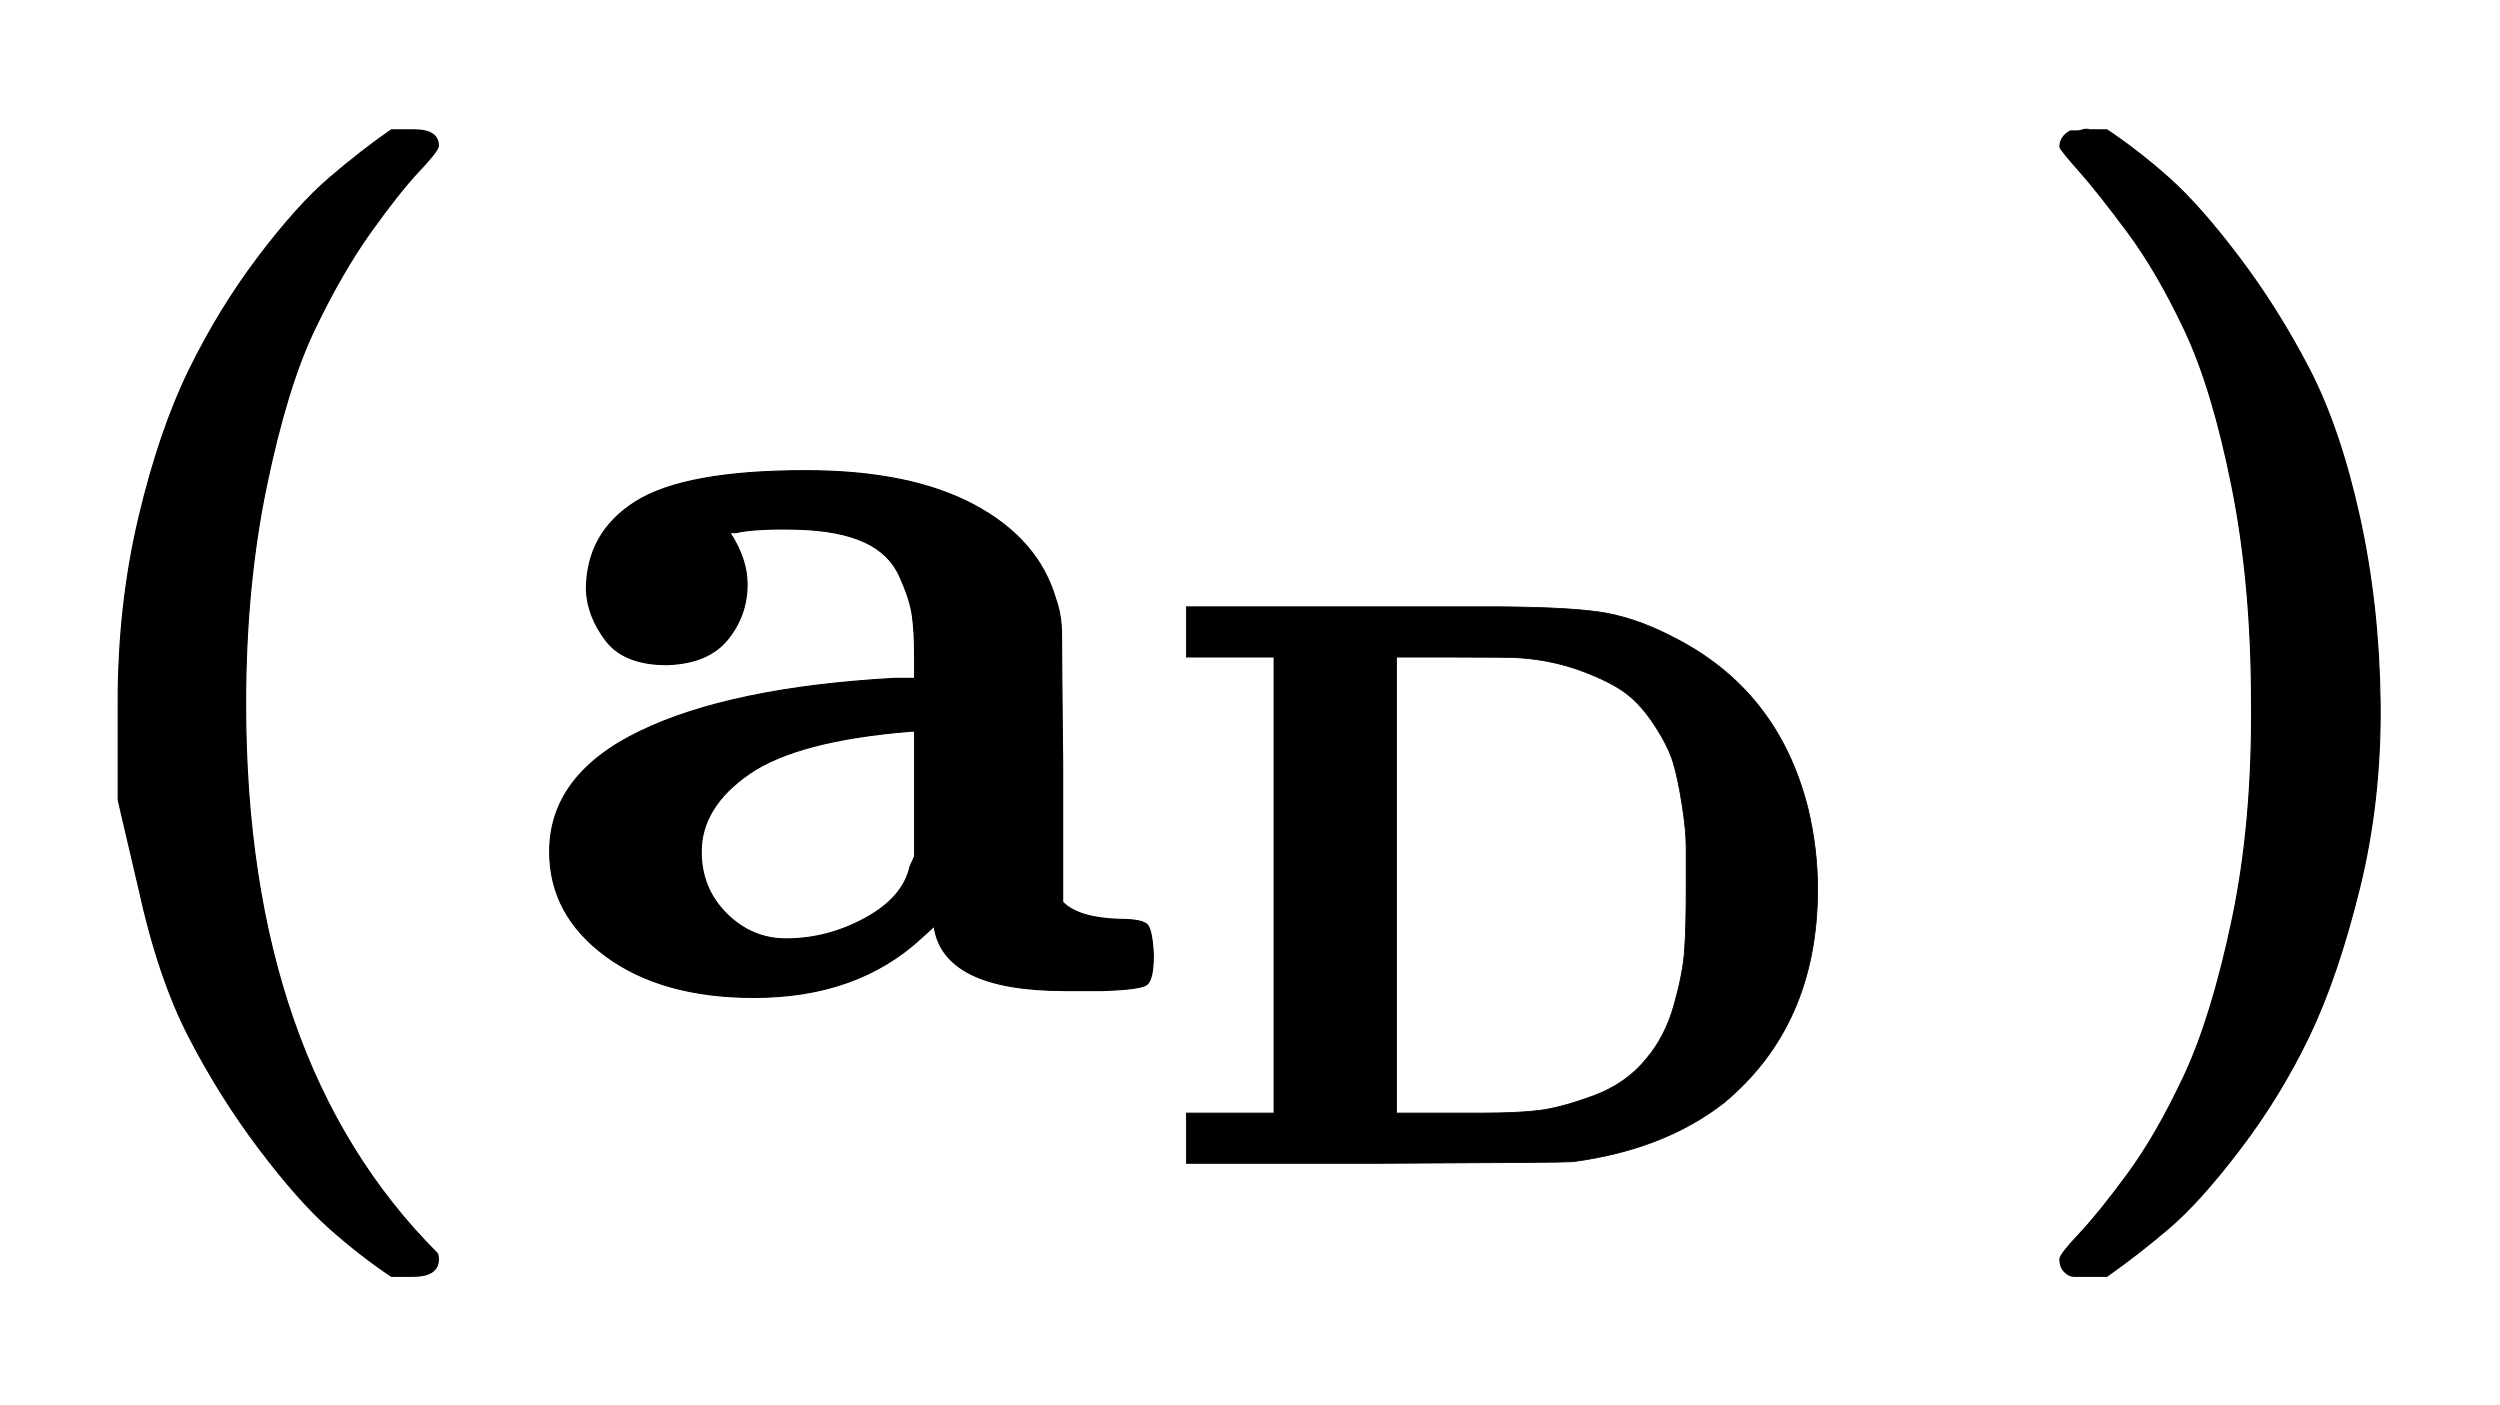 <svg xmlns:xlink="http://www.w3.org/1999/xlink" width="5.06ex" height="2.843ex" style="vertical-align: -0.838ex;" viewBox="0 -863.1 2178.5 1223.9" role="img" focusable="false" xmlns="http://www.w3.org/2000/svg" aria-labelledby="MathJax-SVG-1-Title">
<title id="MathJax-SVG-1-Title">{\displaystyle \mathbf {(a_{D})} }</title>
<defs aria-hidden="true">
<path stroke-width="1" id="E1-MJMAINB-28" d="M103 166T103 251T121 412T165 541T225 639T287 708T341 750H356H361Q382 750 382 736Q382 732 365 714T323 661T274 576T232 439T214 250Q214 -62 381 -229Q382 -231 382 -234Q382 -249 360 -249H356H341Q314 -231 287 -207T226 -138T165 -41T121 89Z"></path>
<path stroke-width="1" id="E1-MJMAINB-61" d="M64 349Q64 399 107 426T255 453Q346 453 402 423T473 341Q478 327 478 310T479 196V77Q493 63 529 62Q549 62 553 57T558 31Q558 9 552 5T514 0H497H481Q375 0 367 56L356 46Q300 -6 210 -6Q130 -6 81 30T32 121Q32 188 111 226T332 272H350V292Q350 313 348 327T337 361T306 391T248 402T194 399H189Q204 376 204 354Q204 327 187 306T134 284Q97 284 81 305T64 349ZM164 121Q164 89 186 67T238 45Q274 45 307 63T346 108L350 117V226H347Q248 218 206 189T164 121Z"></path>
<path stroke-width="1" id="E1-MJMAINB-44" d="M39 624V686H270H310H408Q500 686 545 680T638 649Q768 584 805 438Q817 388 817 338Q817 171 702 75Q628 17 515 2Q504 1 270 0H39V62H147V624H39ZM655 337Q655 370 655 390T650 442T639 494T616 540T580 580T526 607T451 623Q443 624 368 624H298V62H377H387H407Q445 62 472 65T540 83T606 129Q629 156 640 195T653 262T655 337Z"></path>
<path stroke-width="1" id="E1-MJMAINB-29" d="M231 251Q231 354 214 439T173 575T123 661T81 714T64 735Q64 744 73 749H75Q77 749 79 749T84 750T90 750H105Q132 732 159 708T220 639T281 542T325 413T343 251T325 89T281 -40T221 -138T159 -207T105 -249H90Q80 -249 76 -249T68 -245T64 -234Q64 -230 81 -212T123 -160T172 -75T214 61T231 251Z"></path>
</defs>
<g stroke="currentColor" fill="currentColor" stroke-width="0" transform="matrix(1 0 0 -1 0 0)" aria-hidden="true">
 <use xlink:href="#E1-MJMAINB-28" x="0" y="0"></use>
<g transform="translate(447,0)">
 <use xlink:href="#E1-MJMAINB-61" x="0" y="0"></use>
 <use transform="scale(0.707)" xlink:href="#E1-MJMAINB-44" x="791" y="-213"></use>
</g>
 <use xlink:href="#E1-MJMAINB-29" x="1731" y="0"></use>
</g>
</svg>